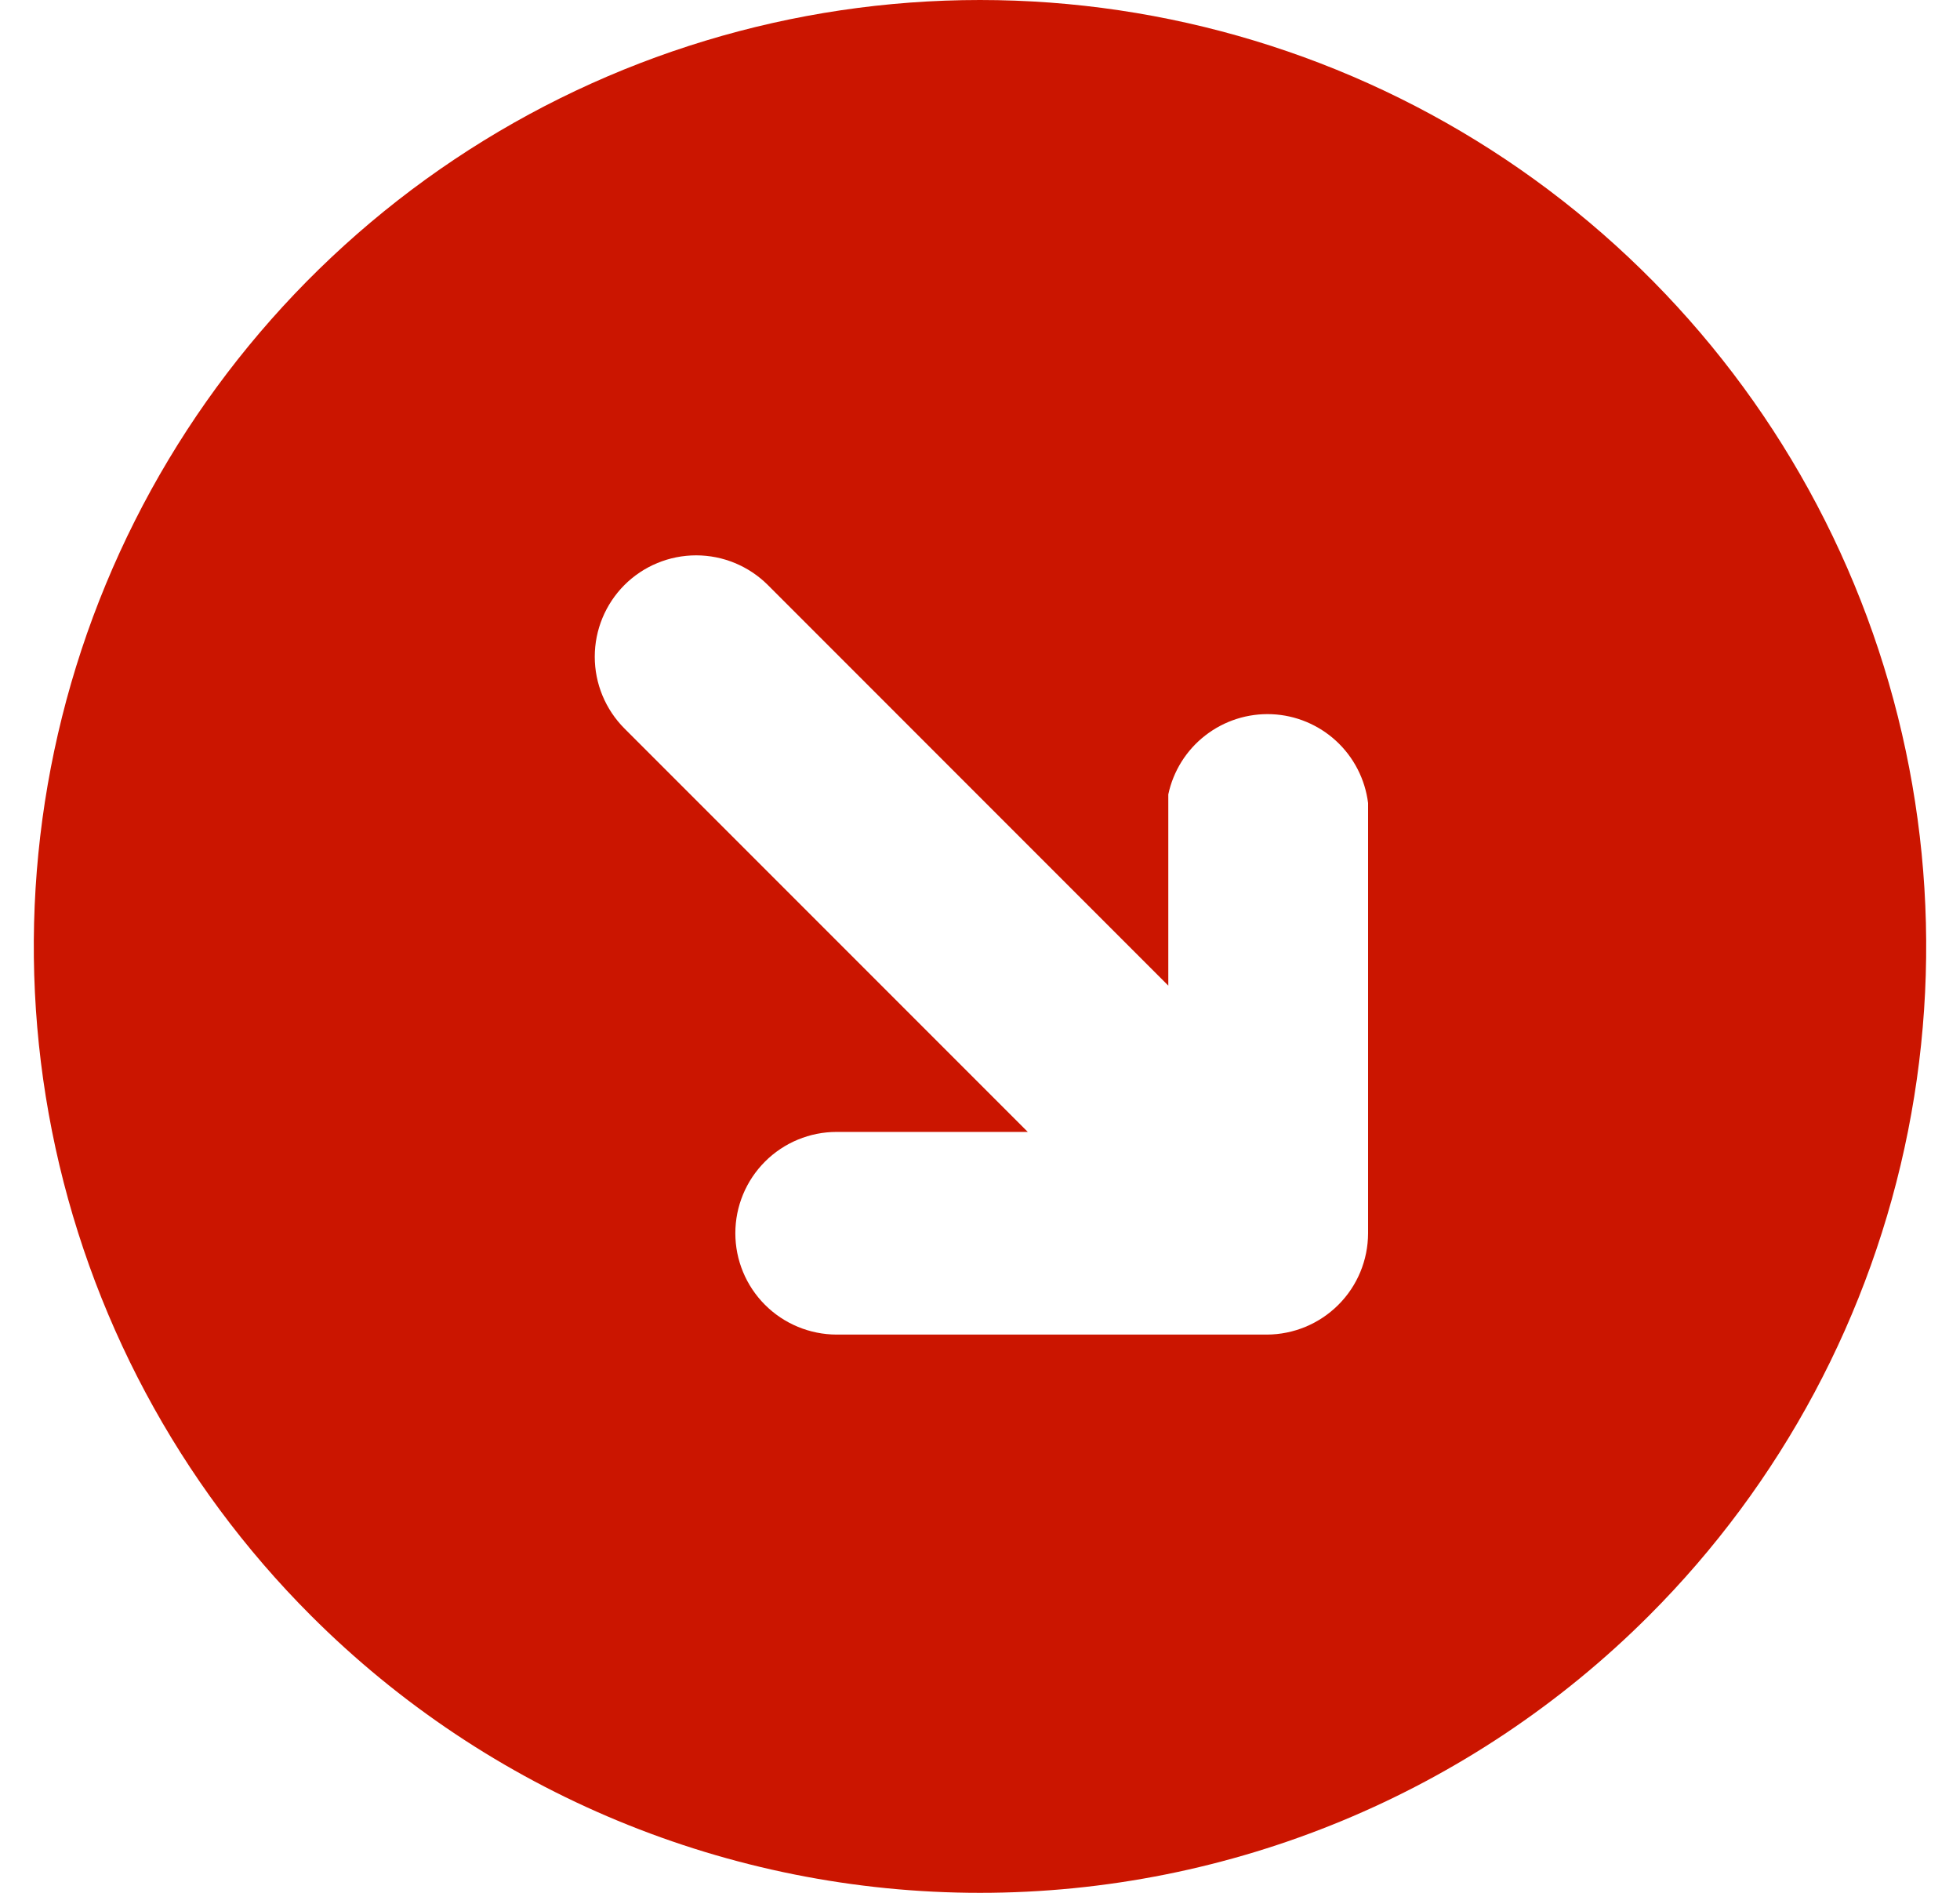 <svg width="29" height="28" viewBox="0 0 29 28" fill="none" xmlns="http://www.w3.org/2000/svg">
<path d="M24.399 23.899C26.357 21.942 27.691 19.447 28.231 16.731C28.771 14.015 28.494 11.201 27.434 8.642C26.375 6.084 24.58 3.898 22.278 2.359C19.976 0.821 17.269 3.51377e-06 14.5 3.85095e-06C11.731 4.01954e-06 9.024 0.821 6.722 2.359C4.42 3.898 2.625 6.084 1.566 8.642C0.506 11.201 0.229 14.015 0.769 16.731C1.309 19.447 2.643 21.942 4.601 23.899C7.226 26.525 10.787 28 14.5 28C18.213 28 21.774 26.525 24.399 23.899ZM10.88 18.243C10.88 17.845 11.038 17.464 11.319 17.183C11.6 16.902 11.981 16.744 12.379 16.744H15.207L9.239 10.776C8.958 10.494 8.8 10.113 8.8 9.715C8.8 9.317 8.958 8.936 9.239 8.654C9.52 8.373 9.902 8.215 10.3 8.215C10.698 8.215 11.079 8.373 11.361 8.654L17.286 14.58L17.286 11.751C17.36 11.405 17.554 11.095 17.835 10.878C18.115 10.661 18.463 10.55 18.818 10.565C19.172 10.58 19.509 10.721 19.77 10.961C20.031 11.202 20.198 11.527 20.242 11.879L20.242 18.243C20.241 18.64 20.084 19.021 19.802 19.302C19.521 19.583 19.14 19.741 18.743 19.742H12.379C11.981 19.741 11.6 19.583 11.319 19.302C11.038 19.021 10.88 18.64 10.88 18.243Z" fill="#CB1500"/>
</svg>

